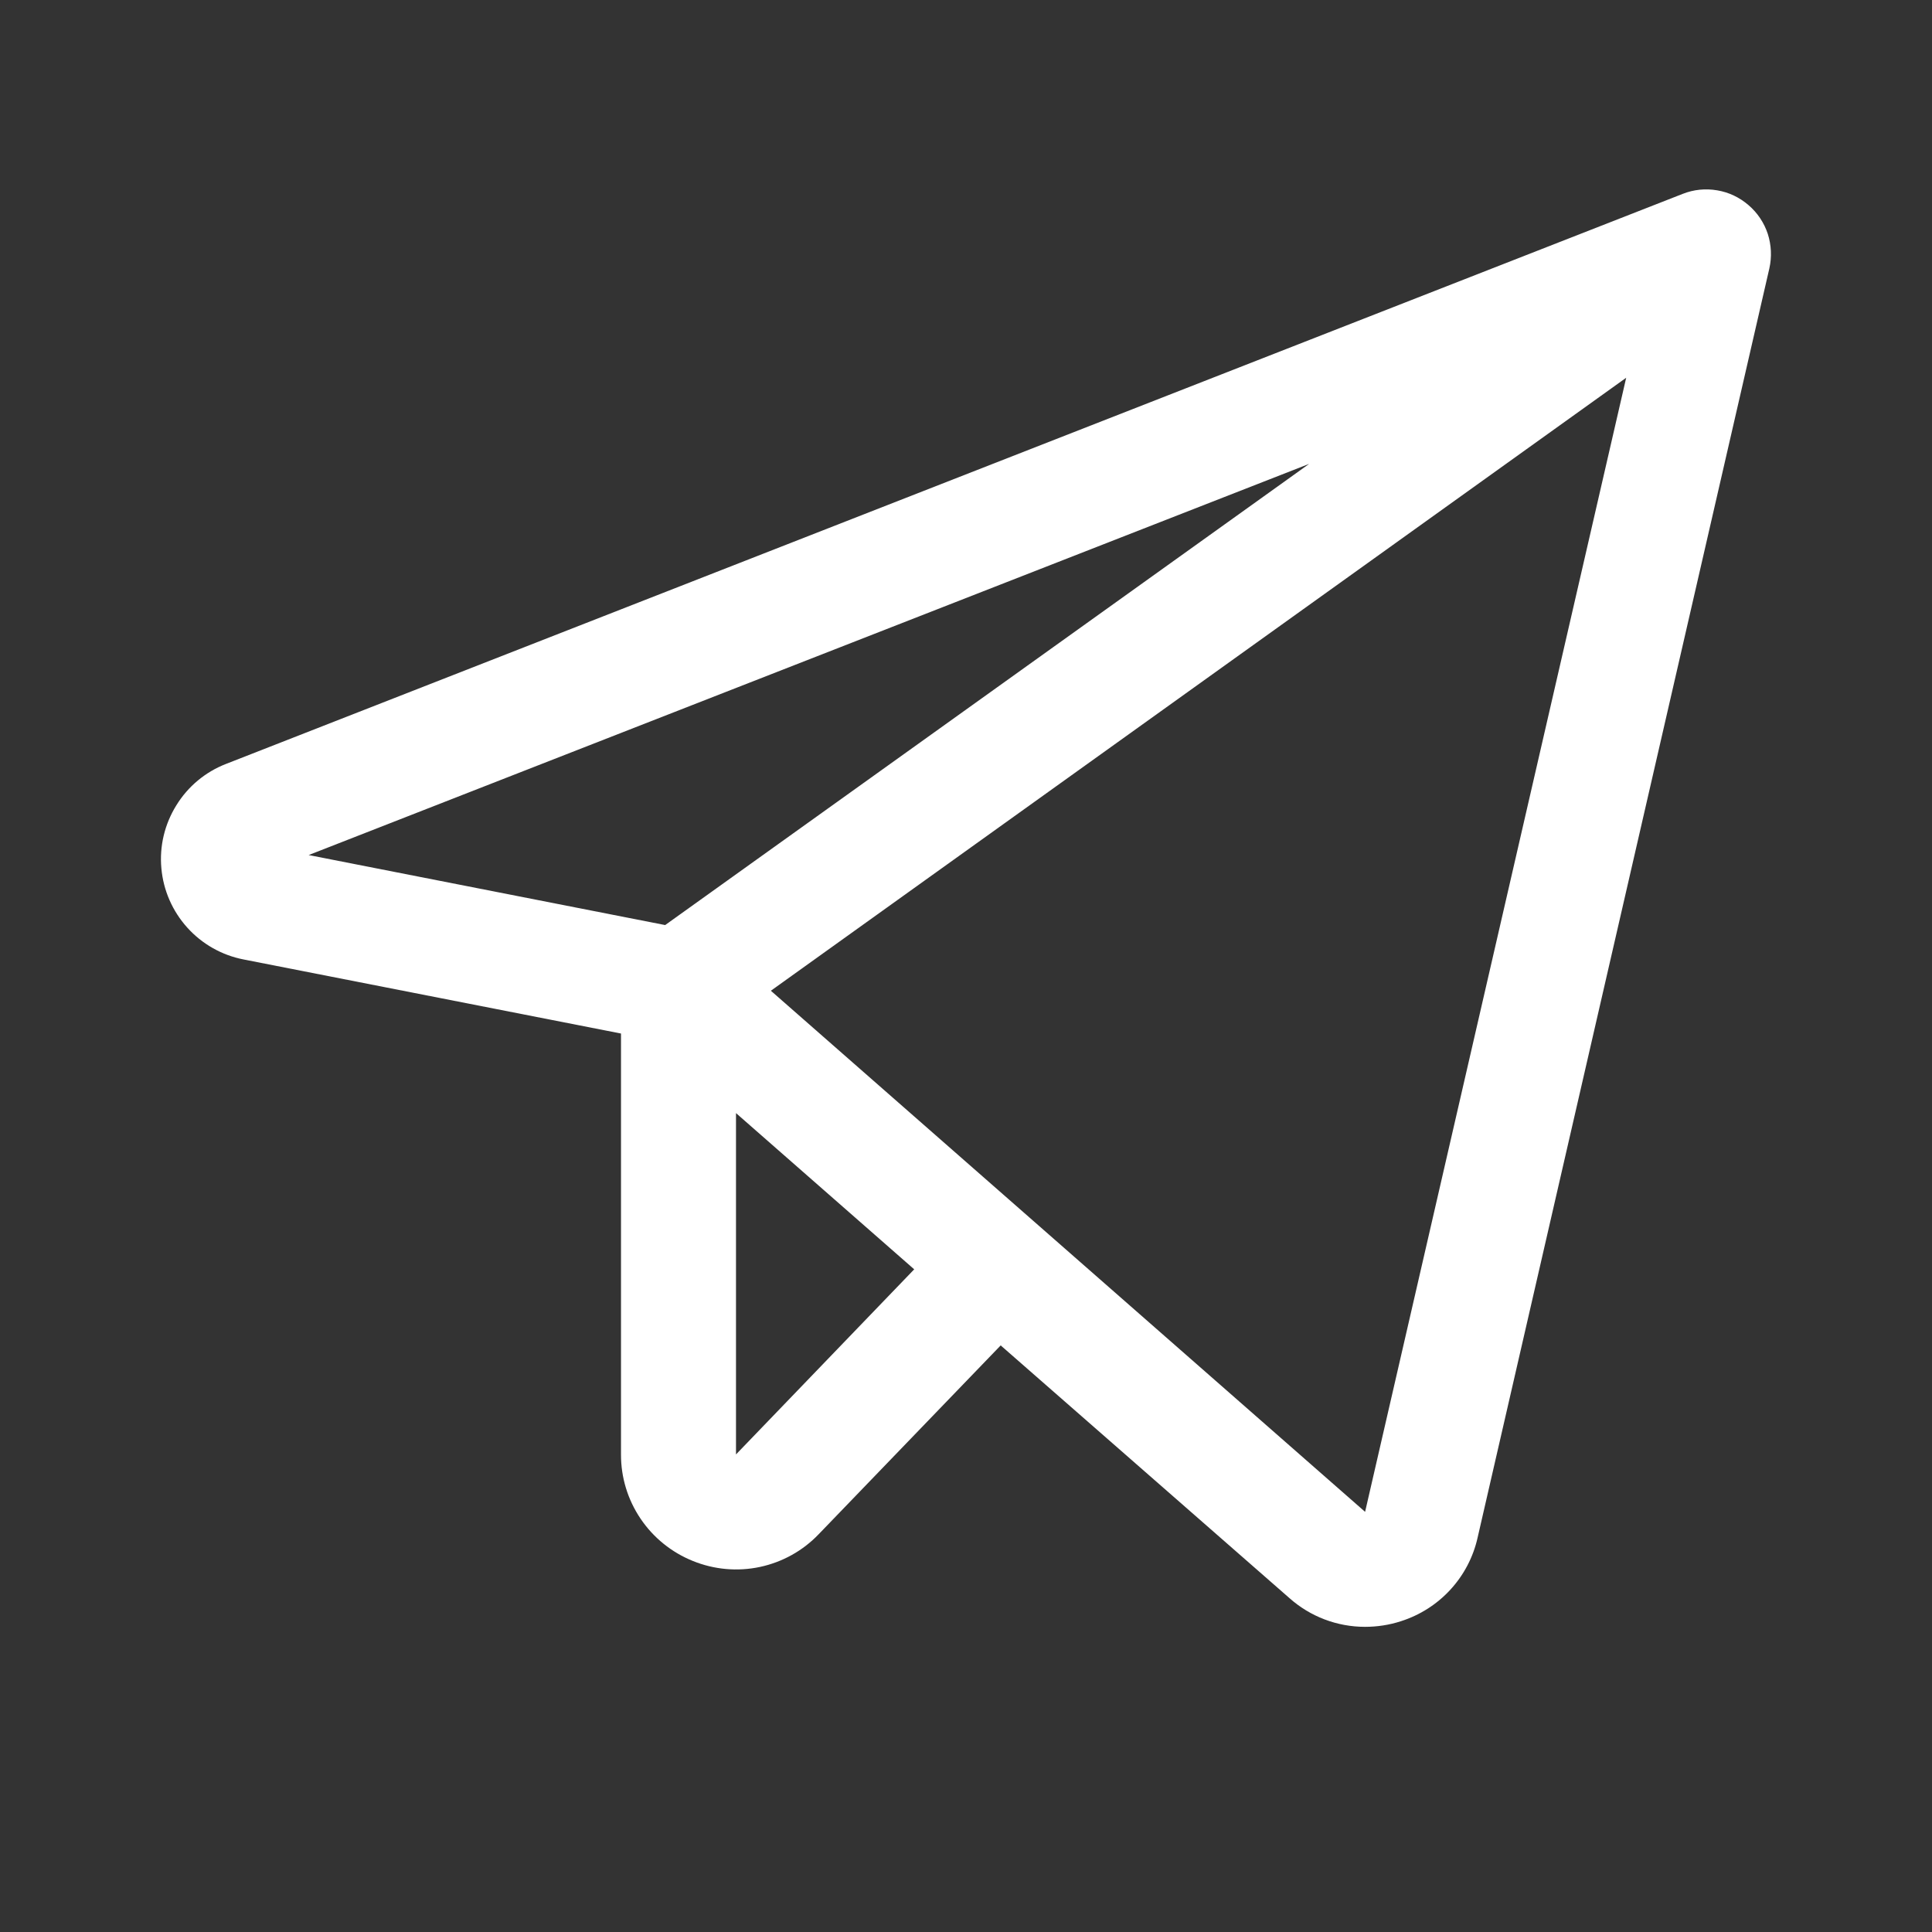 <svg width="21" height="21" viewBox="0 0 21 21" fill="none" xmlns="http://www.w3.org/2000/svg">
<rect x="0" y="0" width="21" height="21" fill="#333333" stroke="none"/>
<path d="M19.006 2.23C18.909 2.146 18.792 2.09 18.666 2.069C18.539 2.047 18.41 2.06 18.291 2.107L2.458 8.303C2.233 8.39 2.043 8.548 1.917 8.753C1.79 8.957 1.732 9.197 1.754 9.437C1.775 9.677 1.874 9.903 2.035 10.082C2.196 10.261 2.411 10.383 2.648 10.429L6.75 11.234V15.809C6.749 16.058 6.823 16.301 6.963 16.508C7.102 16.714 7.3 16.874 7.531 16.967C7.762 17.061 8.016 17.084 8.26 17.032C8.504 16.98 8.727 16.856 8.899 16.676L10.877 14.624L14.016 17.371C14.242 17.572 14.534 17.683 14.837 17.683C14.969 17.683 15.101 17.663 15.227 17.622C15.434 17.556 15.619 17.438 15.765 17.279C15.912 17.119 16.014 16.924 16.061 16.713L19.232 2.918C19.26 2.793 19.254 2.664 19.215 2.542C19.175 2.421 19.103 2.313 19.006 2.23ZM14.23 5.042L7.23 10.055L3.355 9.294L14.23 5.042ZM8 15.809V12.099L9.937 13.797L8 15.809ZM14.838 16.433L8.379 10.769L17.676 4.106L14.838 16.433Z" fill="white"/>
</svg>
